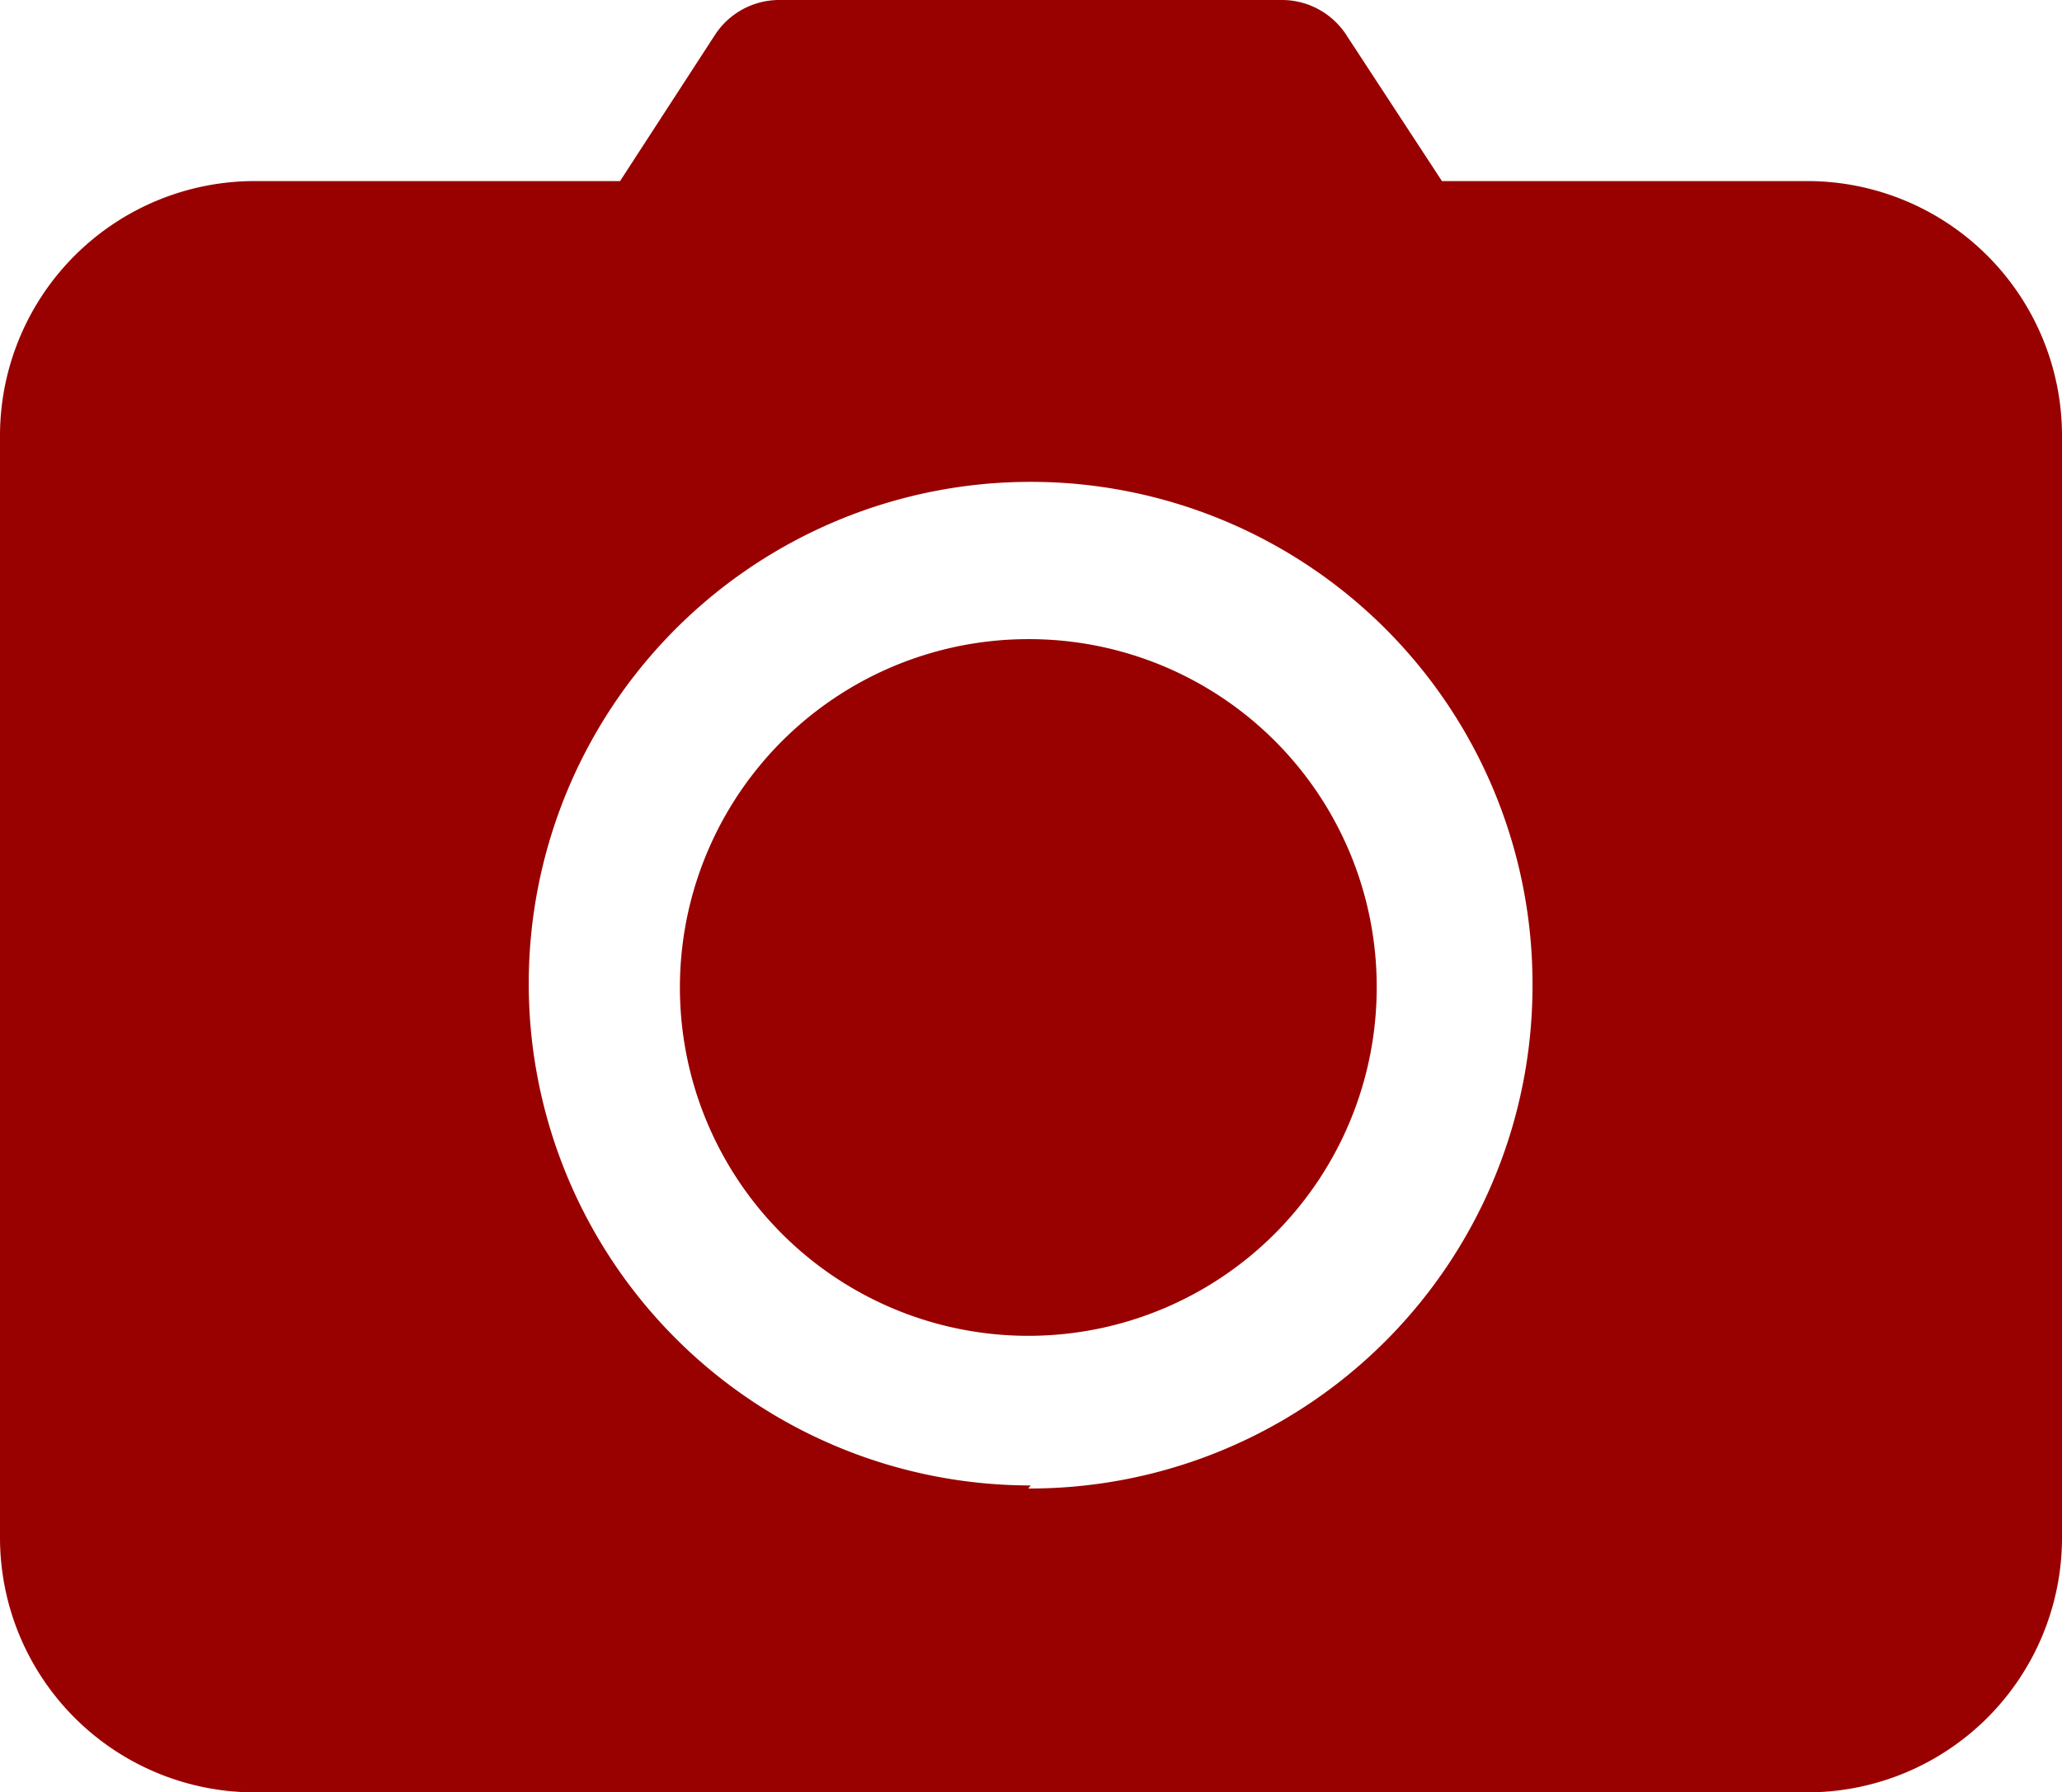 <svg id="icons" xmlns="http://www.w3.org/2000/svg" viewBox="0 0 26.87 23.36"><defs><style>.cls-1{fill:#900;}</style></defs><path class="cls-1" d="M185.15,395.19h-4.76l-1.25-1.91a1,1,0,0,0-.84-.45h-6.54a1,1,0,0,0-.84.45l-1.24,1.91h-4.76a3.32,3.32,0,0,0-3.32,3.32v14.36a3.32,3.32,0,0,0,3.32,3.32h20.23a3.32,3.32,0,0,0,3.32-3.32V398.51A3.32,3.32,0,0,0,185.15,395.19Zm-10.12,17a6.54,6.54,0,1,1,6.54-6.54A6.55,6.55,0,0,1,175,412.23Z" transform="translate(-161.6 -392.83)"/><path class="cls-1" d="M175,401.16a4.54,4.54,0,1,0,4.54,4.53A4.53,4.53,0,0,0,175,401.16Z" transform="translate(-161.6 -392.83)"/></svg>